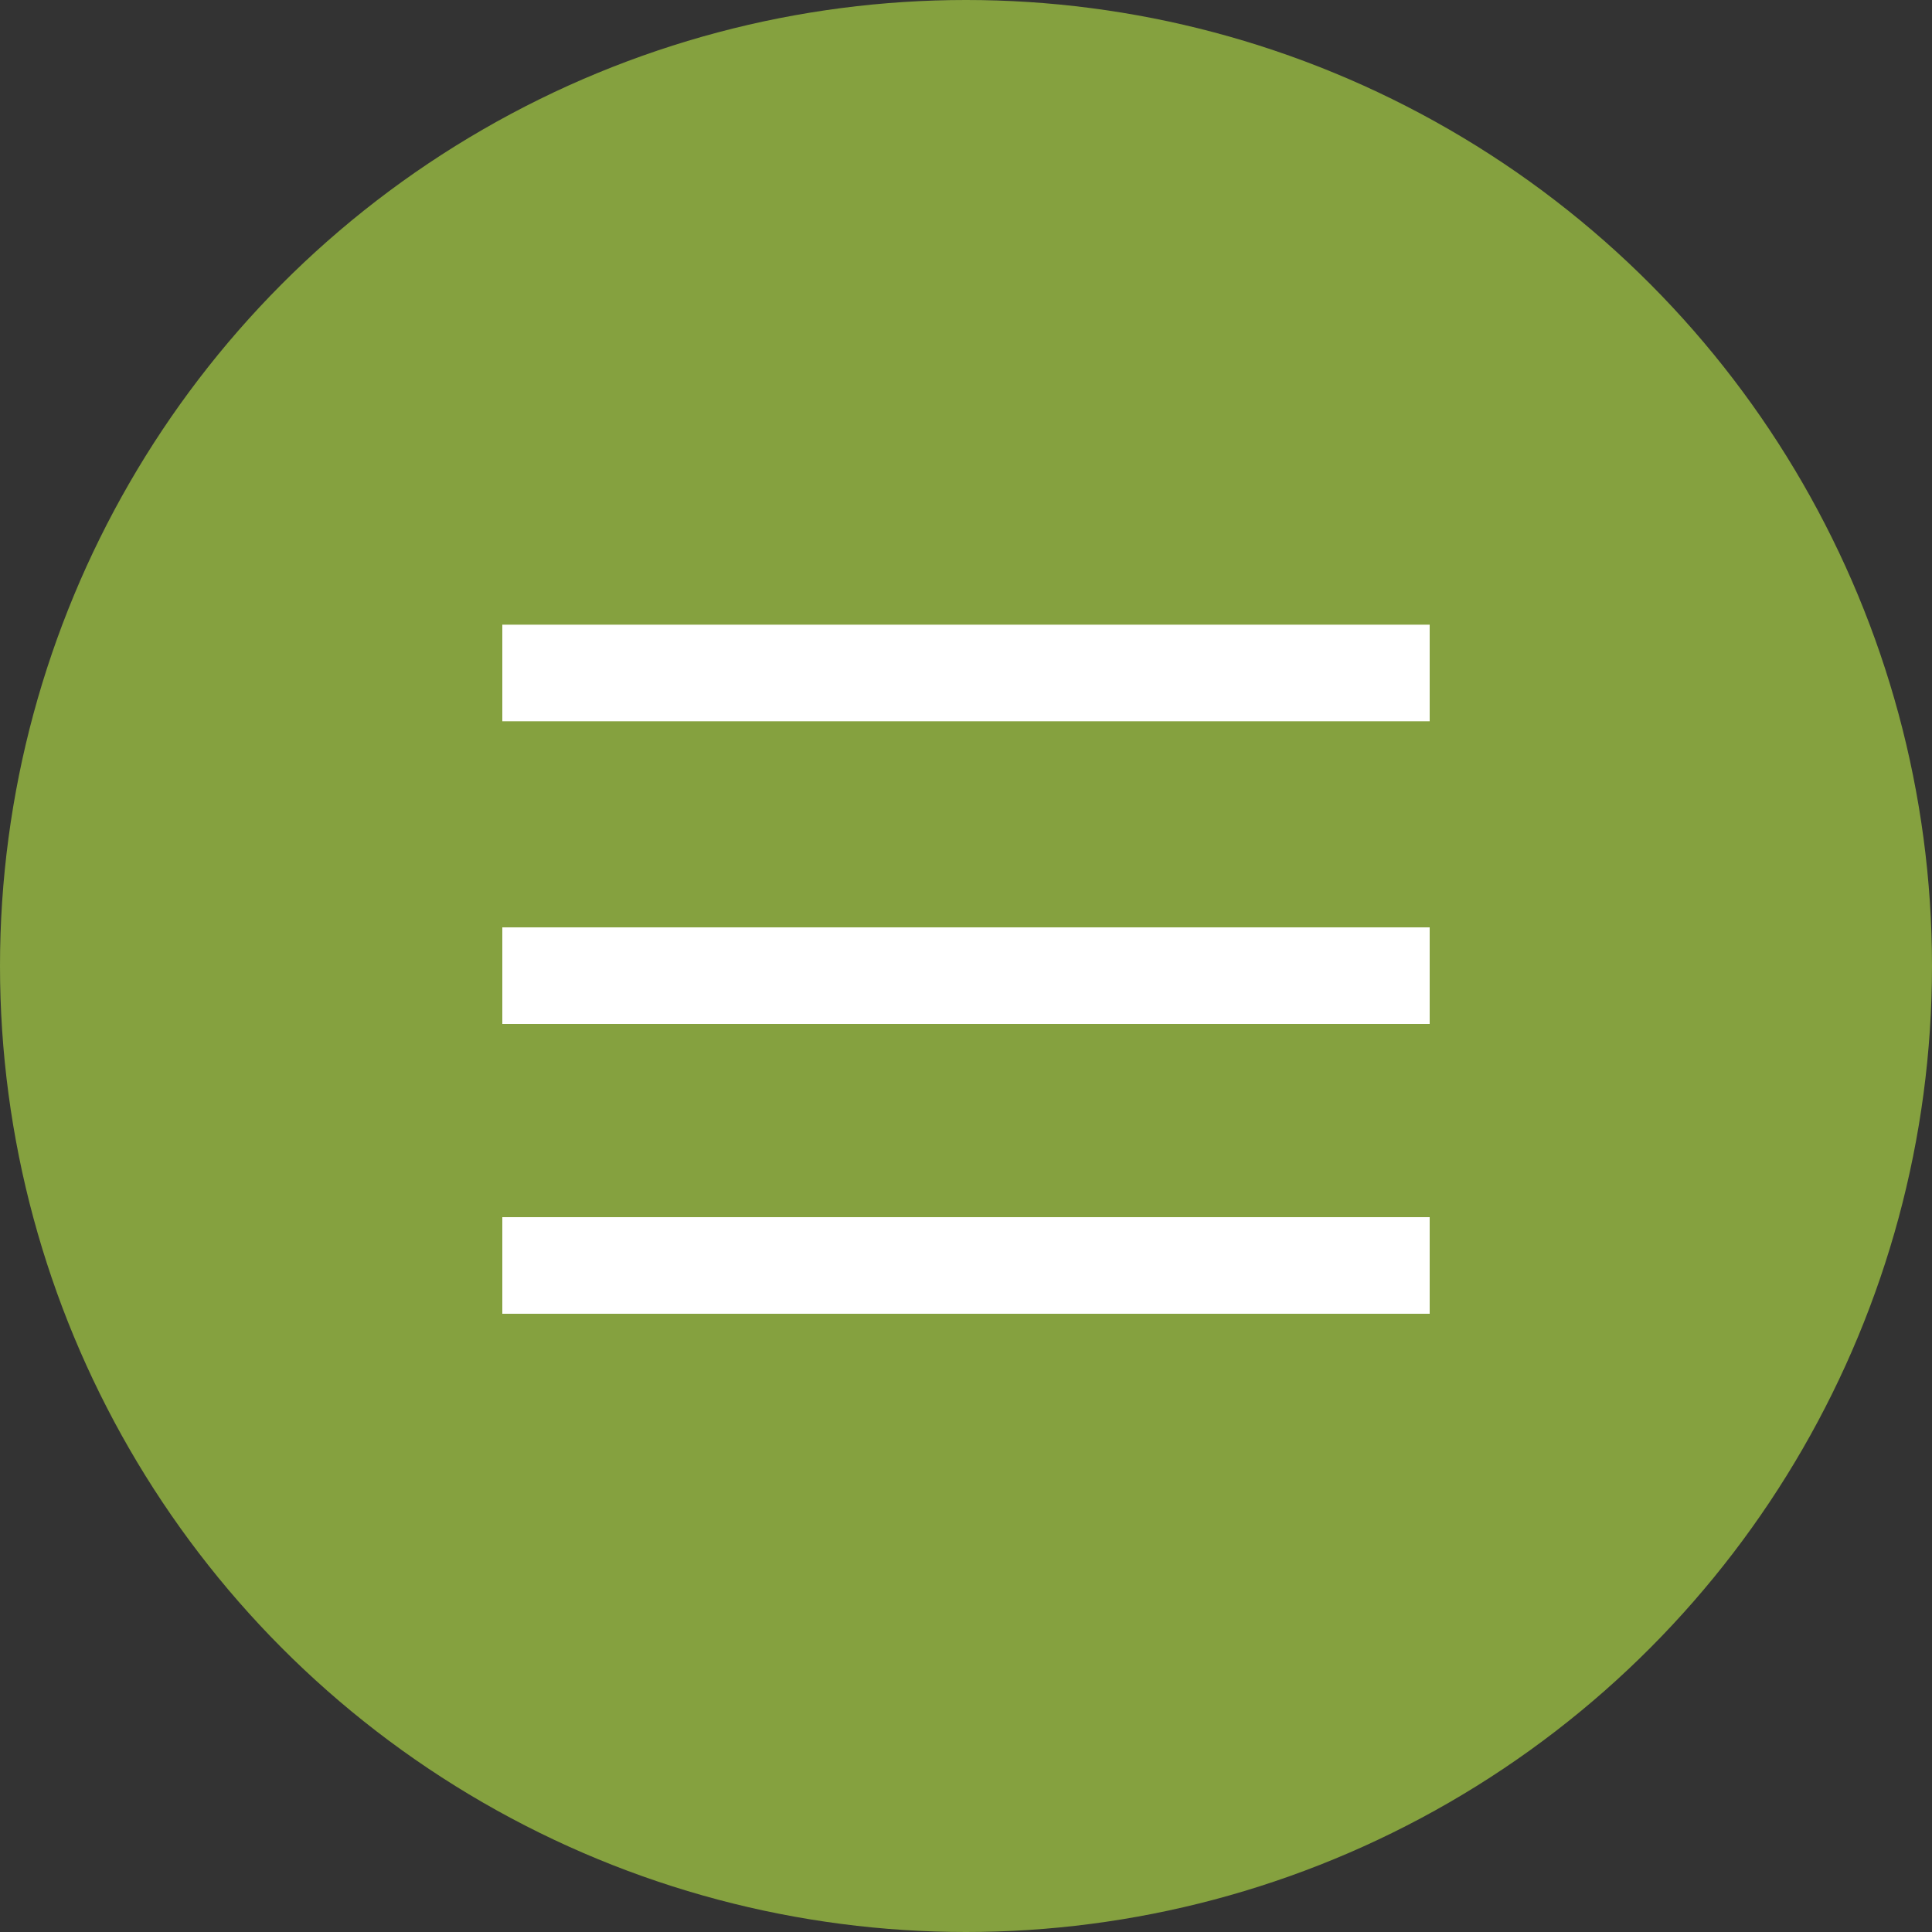 <?xml version="1.0" encoding="UTF-8"?> <svg xmlns="http://www.w3.org/2000/svg" width="300" height="300" viewBox="0 0 300 300" fill="none"><rect x="0" y="0" width="300" height="300" fill="#333333" stroke="none"/> <circle cx="150" cy="150" r="150" fill="#85A13F"></circle> <rect x="78" y="144" width="144" height="15" fill="white"></rect> <rect x="78" y="97" width="144" height="15" fill="white"></rect> <rect x="78" y="189" width="144" height="15" fill="white"></rect> </svg> 